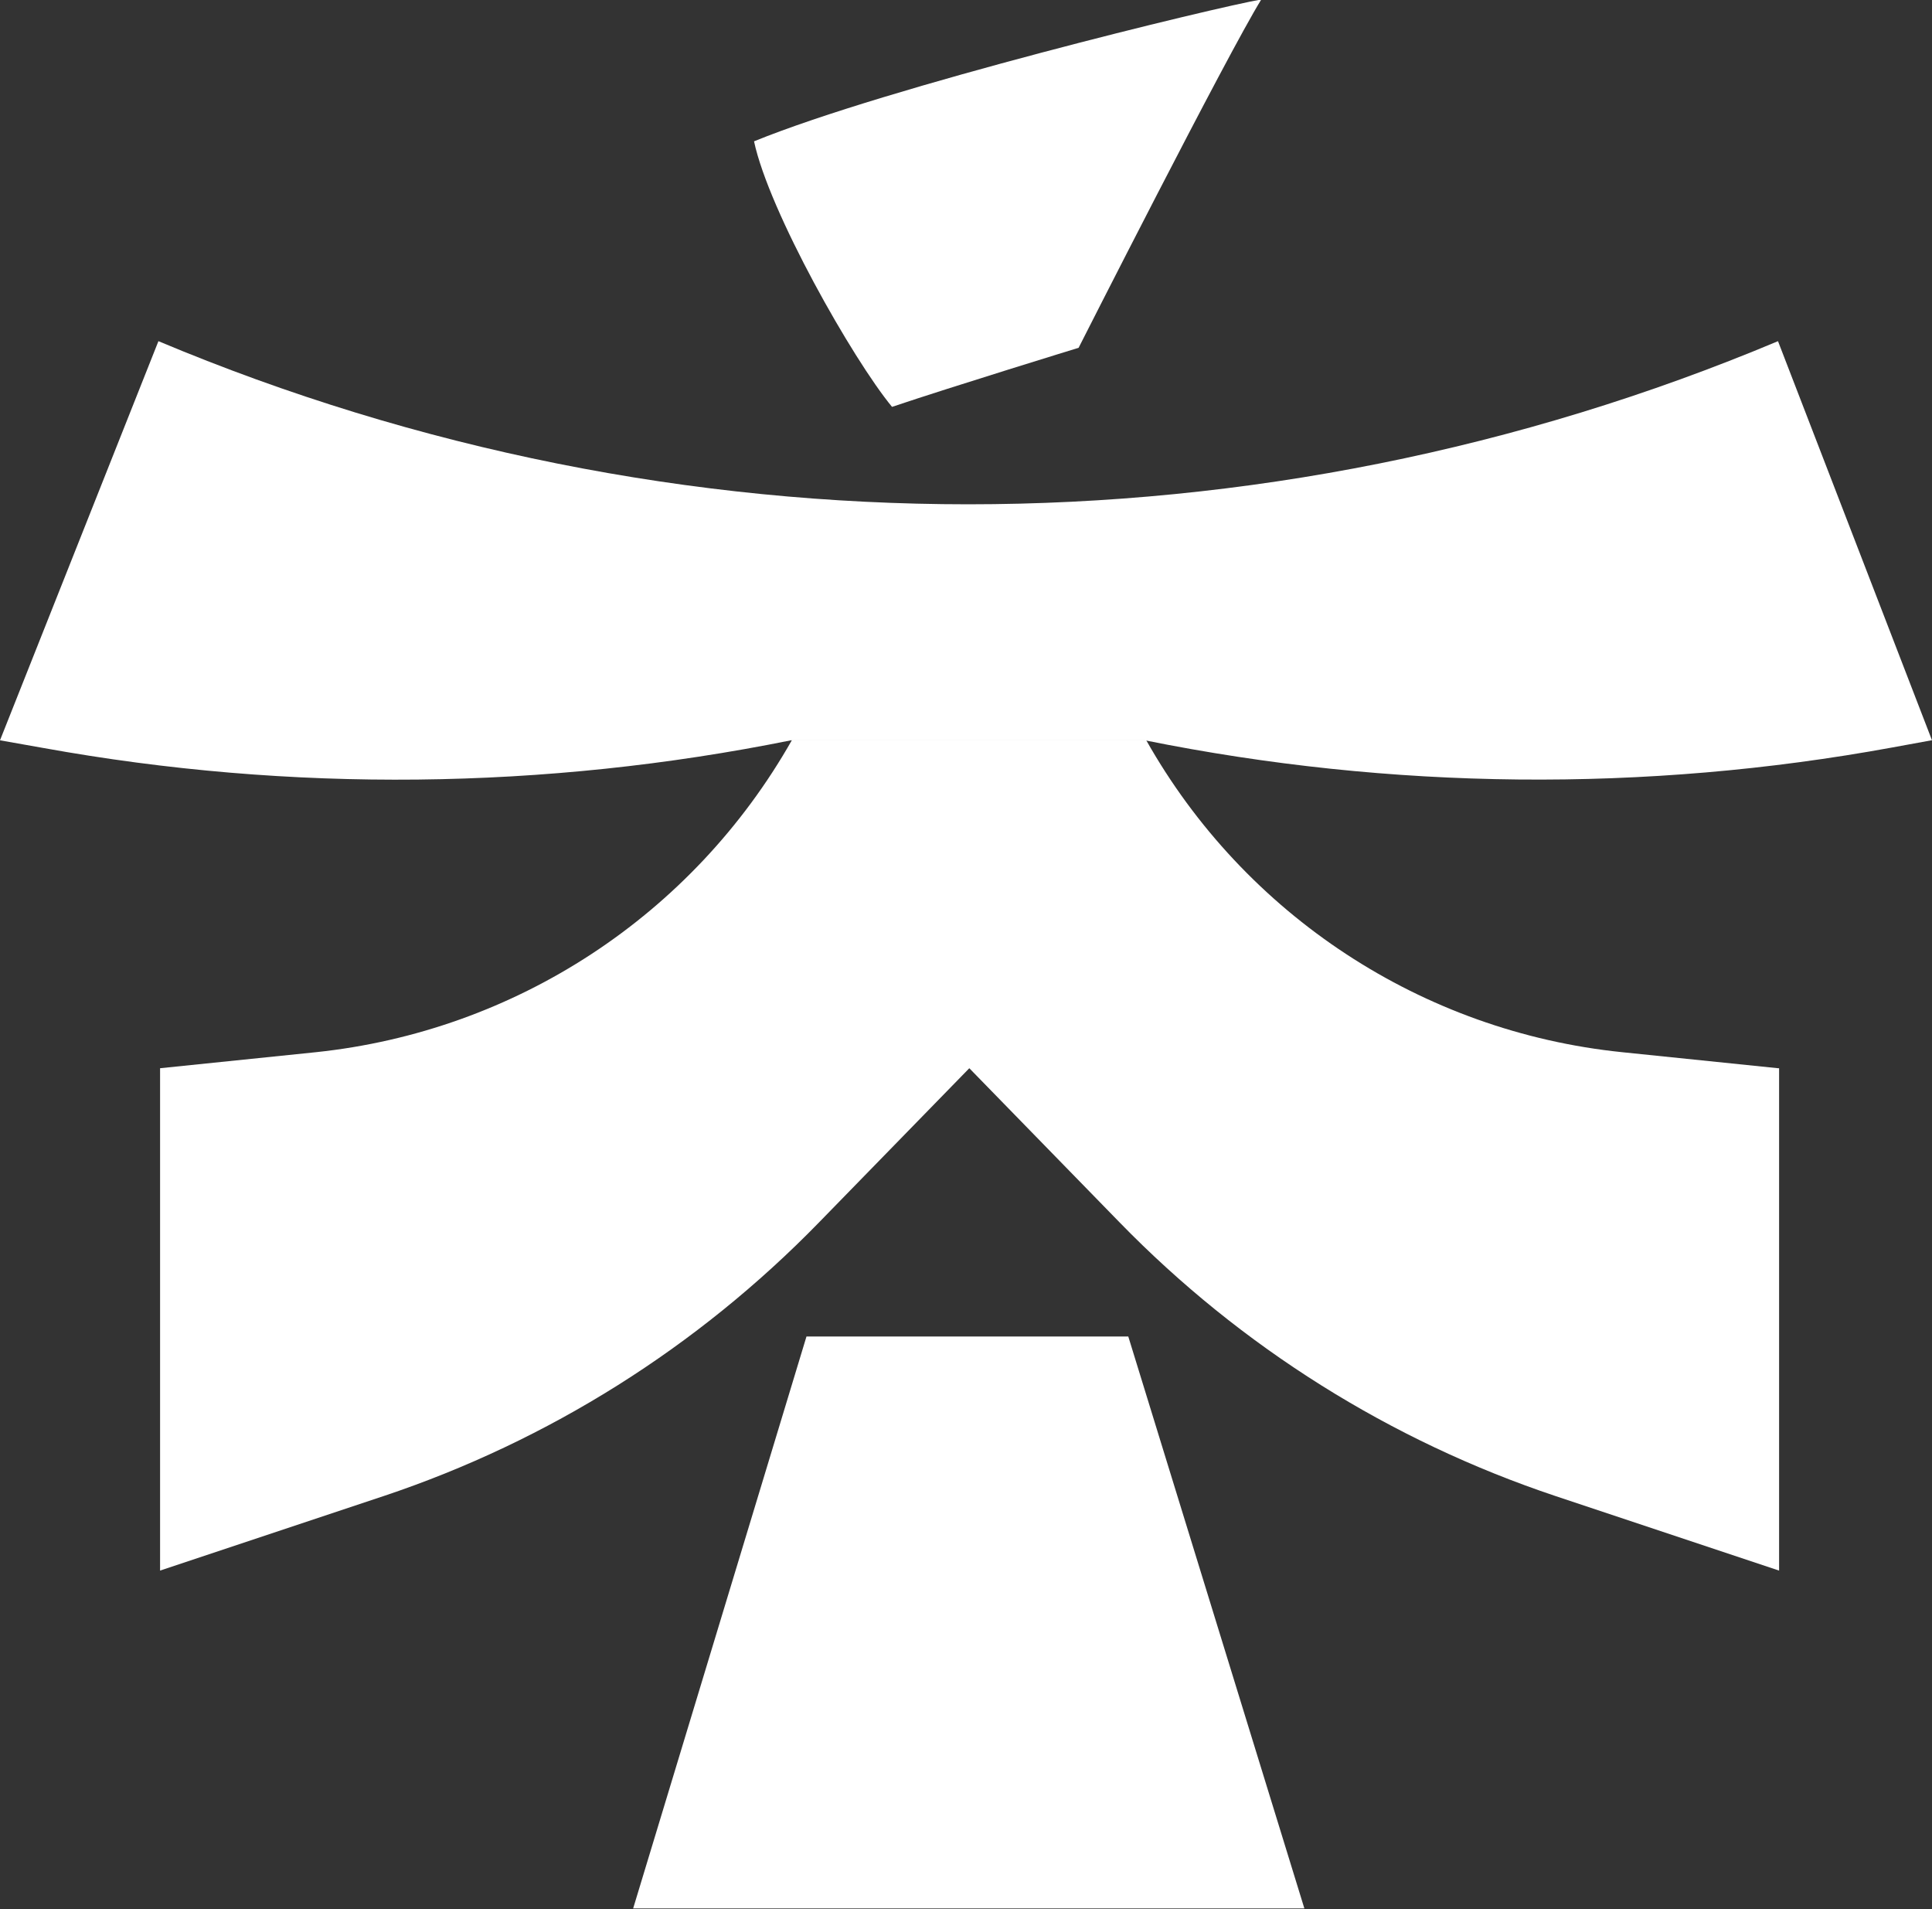<svg viewBox="0 0 35 34.58" xmlns="http://www.w3.org/2000/svg" data-name="Layer 2" id="Layer_2">
  <rect x="0" y="0" width="35" height="34.58" fill="#333333" stroke="none"/>
  <defs>
    <style>
      .cls-1 {
        fill: #fff;
      }
    </style>
  </defs>
  <g data-name="Layer 1" id="Layer_1-2">
    <path d="M32.21,19.35l-2.82-.29c-3.62-.37-6.84-2.48-8.63-5.66h-6.41c-1.8,3.18-5.01,5.28-8.63,5.66l-2.82.29v9.1l4.05-1.35c2.99-1,5.69-2.7,7.89-4.96l2.72-2.79,2.72,2.79c2.2,2.26,4.91,3.96,7.9,4.96l4.05,1.35v-9.1Z" class="cls-1"></path>
    <path d="M35,13.41l-2.79-7.23c-9.38,3.94-19.96,3.94-29.34,0L0,13.41l.79.14c4.48.81,9.08.76,13.54-.14h6.41c4.46.9,9.06.95,13.54.13l.71-.13Z" class="cls-1"></path>
    <path d="M20.43,24.21h-5.82l-3.14,10.36h12.16l-3.19-10.36Z" class="cls-1"></path>
    <path d="M16.16,7.37c-.71-.86-2.23-3.54-2.5-4.81,2.43-.99,8.37-2.43,9.19-2.57-.62,1-3.31,6.31-3.31,6.31,0,0-2.25.69-3.38,1.07Z" class="cls-1"></path>
  </g>
</svg>